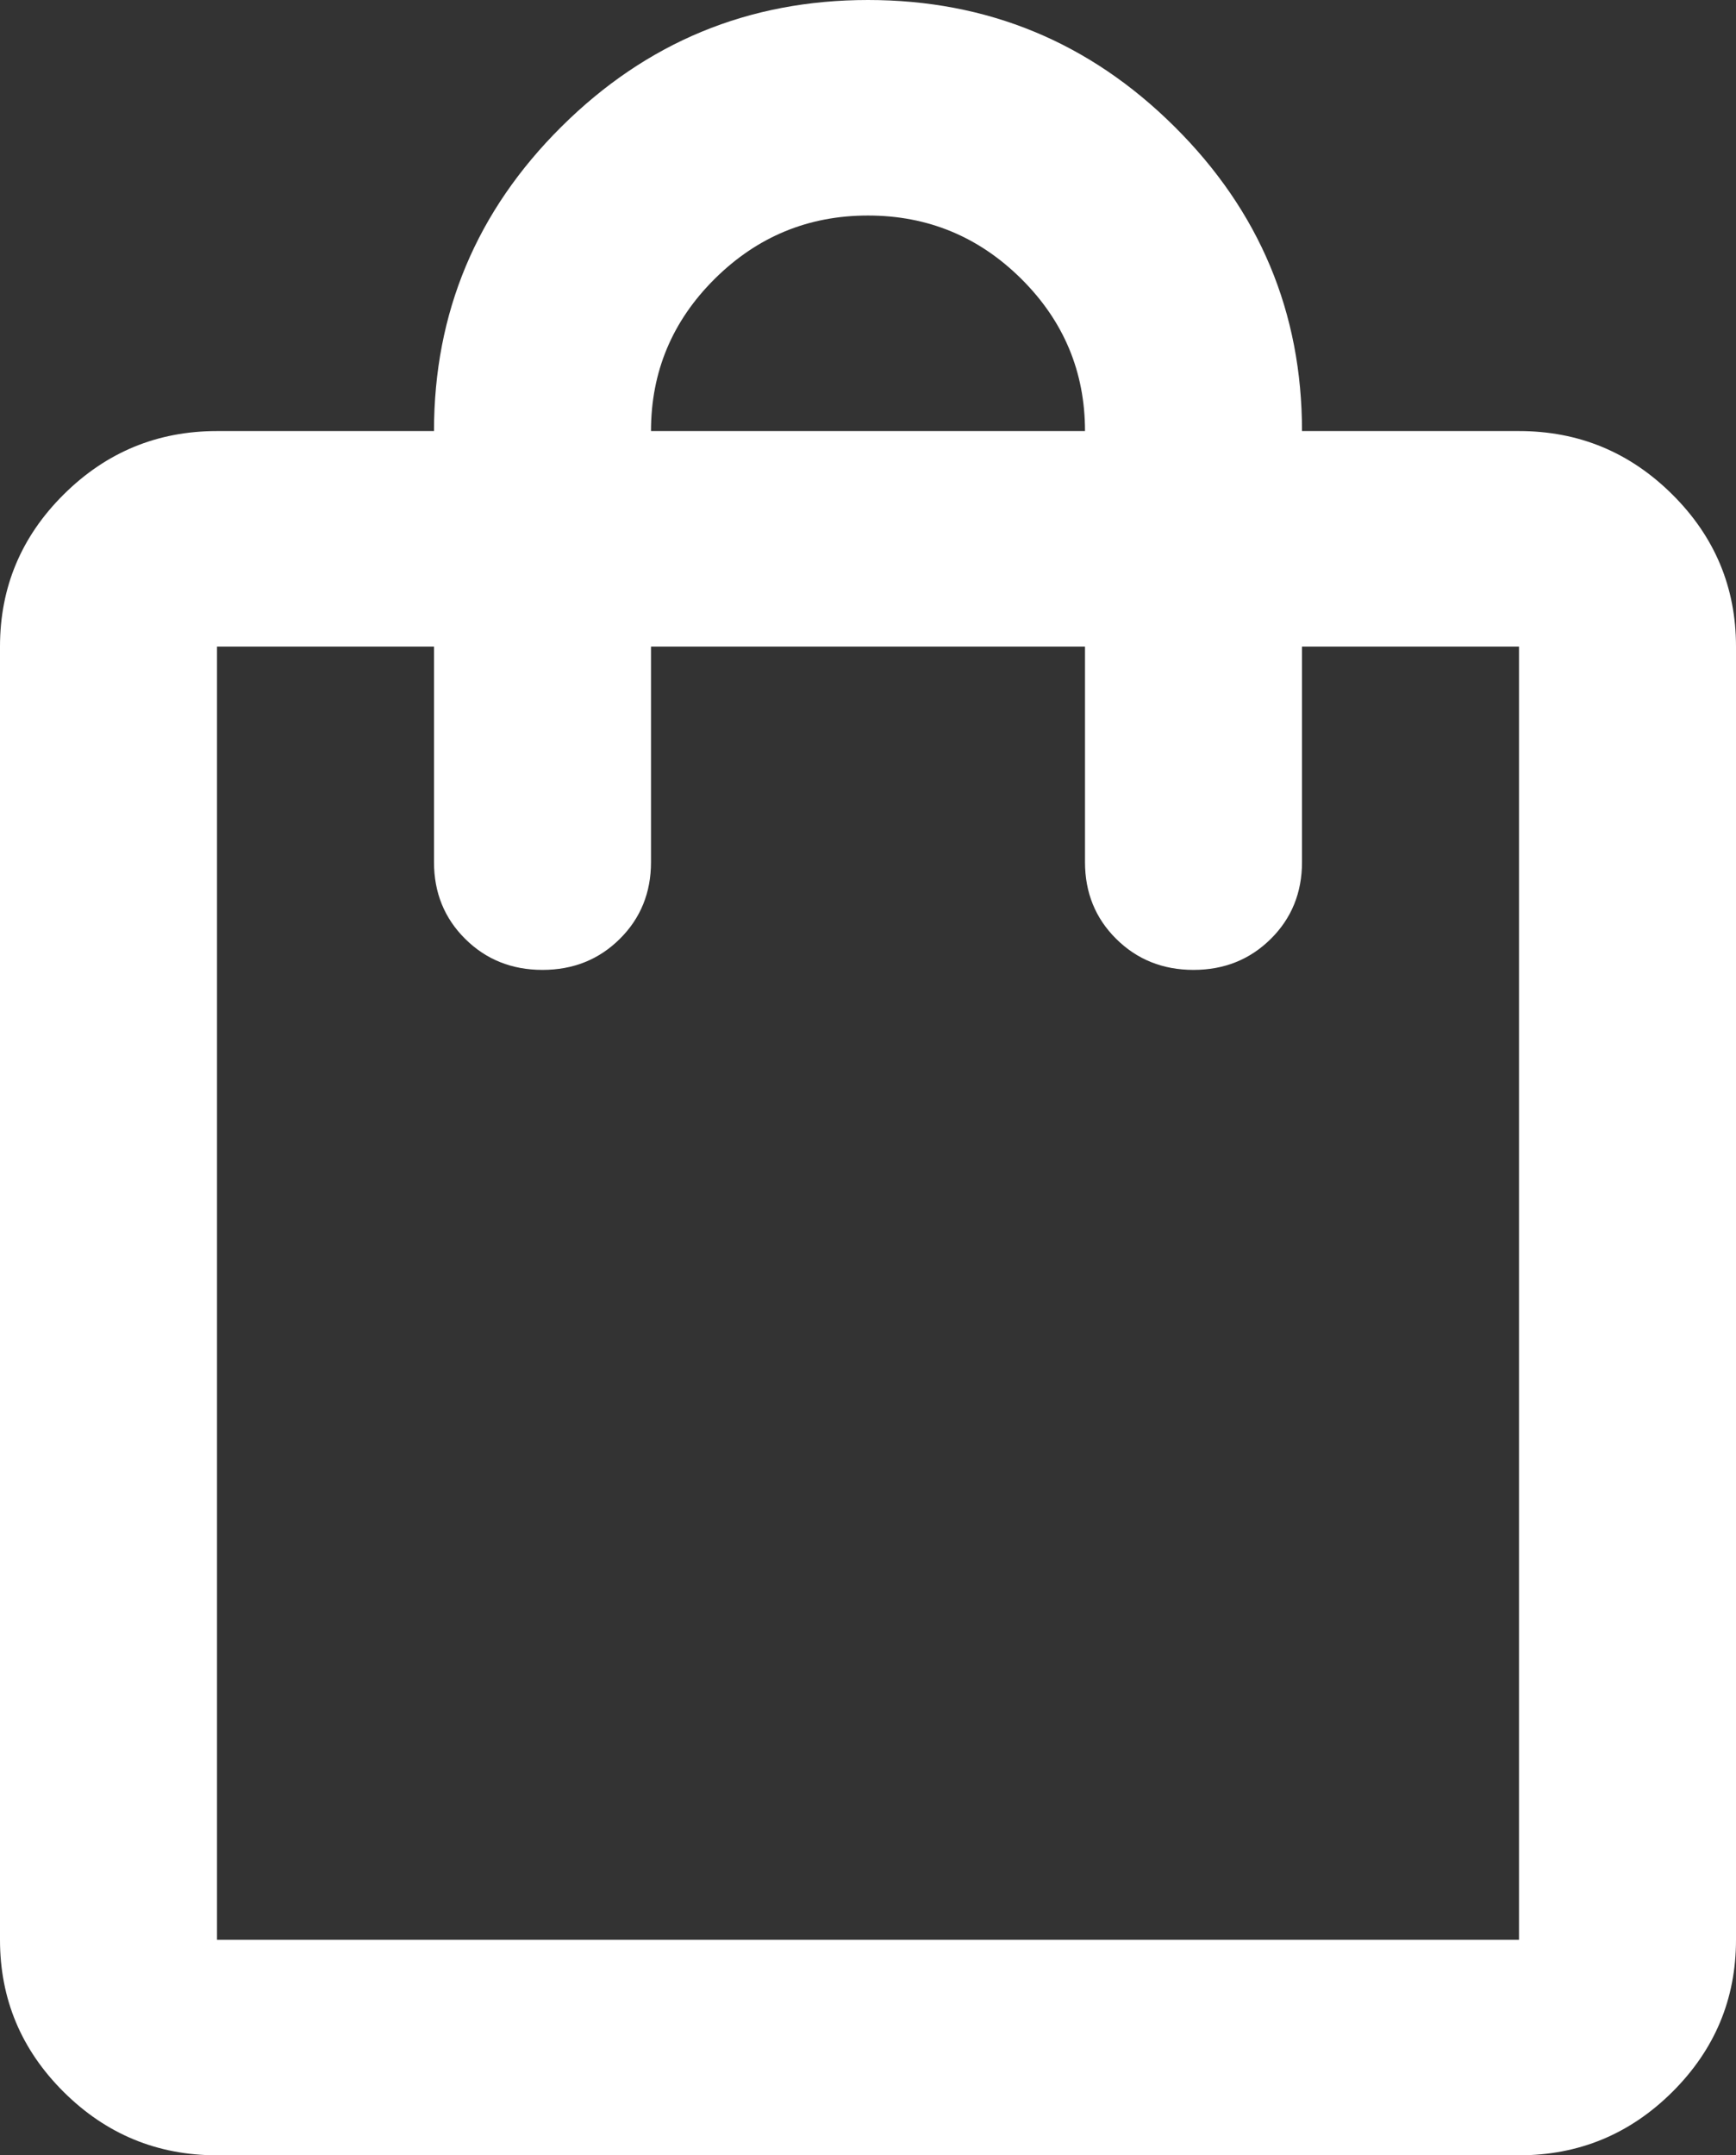 <svg width="29" height="36" viewBox="0 0 29 36" fill="none" xmlns="http://www.w3.org/2000/svg">
<rect x="0" y="0" width="29" height="36" fill="#333333" stroke="none"/>
<path d="M3.625 36C2.628 36 1.775 35.648 1.065 34.943C0.355 34.237 0 33.39 0 32.4V10.8C0 9.81 0.355 8.963 1.065 8.258C1.775 7.553 2.628 7.2 3.625 7.2H7.25C7.25 5.22 7.96 3.525 9.38 2.115C10.8 0.705 12.506 0 14.5 0C16.494 0 18.201 0.705 19.62 2.115C21.04 3.525 21.75 5.22 21.75 7.2H25.375C26.372 7.2 27.225 7.553 27.935 8.258C28.645 8.963 29 9.81 29 10.8V32.4C29 33.39 28.645 34.237 27.935 34.943C27.225 35.648 26.372 36 25.375 36H3.625ZM3.625 32.4H25.375V10.8H21.75V14.4C21.75 14.91 21.576 15.338 21.229 15.682C20.881 16.027 20.451 16.2 19.938 16.2C19.424 16.2 18.994 16.027 18.646 15.682C18.299 15.338 18.125 14.91 18.125 14.4V10.8H10.875V14.4C10.875 14.91 10.701 15.338 10.354 15.682C10.007 16.027 9.576 16.2 9.062 16.2C8.549 16.2 8.118 16.027 7.771 15.682C7.424 15.338 7.25 14.91 7.25 14.4V10.8H3.625V32.4ZM10.875 7.2H18.125C18.125 6.21 17.77 5.362 17.06 4.657C16.35 3.953 15.497 3.6 14.5 3.6C13.503 3.6 12.65 3.953 11.94 4.657C11.23 5.362 10.875 6.21 10.875 7.2Z" fill="white"/>
</svg>
